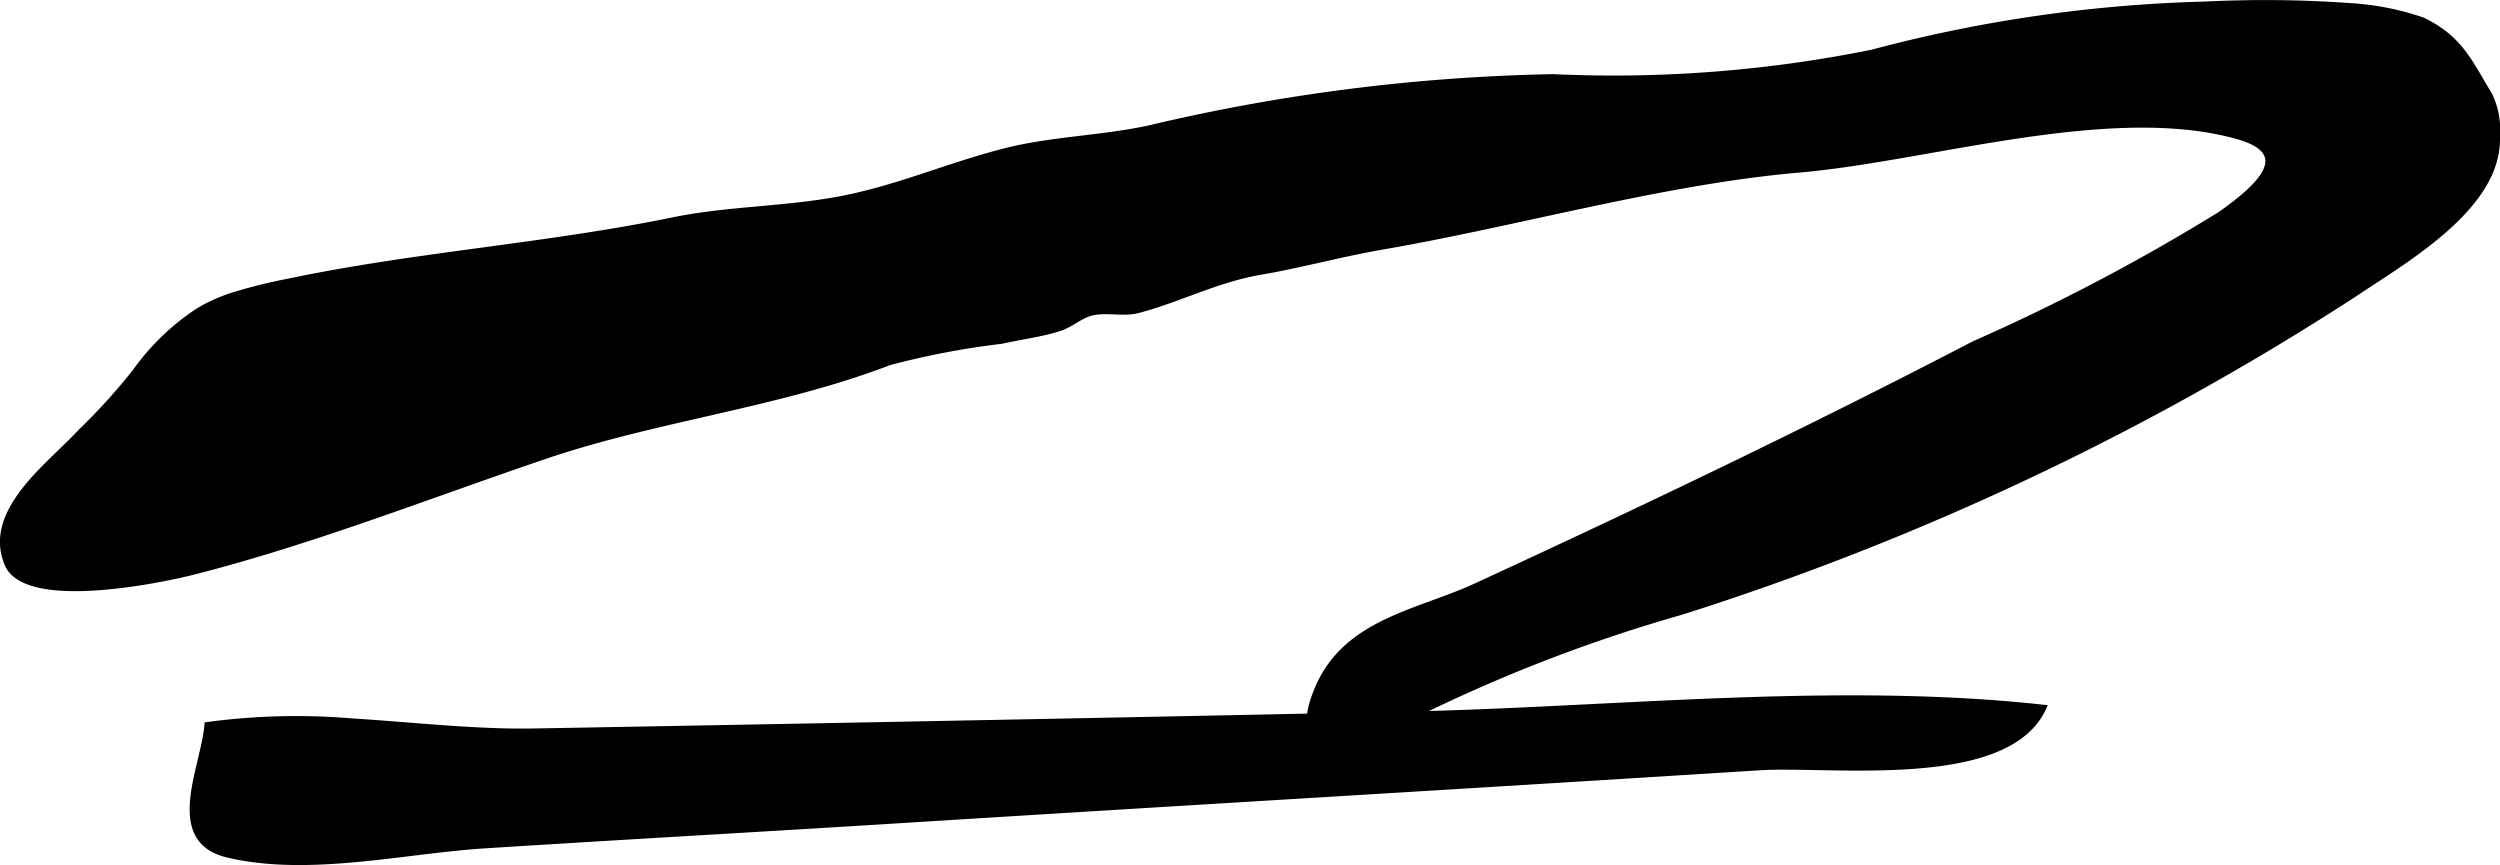 <?xml version="1.0" encoding="UTF-8"?>
<svg xmlns="http://www.w3.org/2000/svg"
     version="1.1"
     width="22.267mm"
     height="7.705mm"
     viewBox="0 0 63.12 21.841">
   <defs>
      <style type="text/css"><![CDATA[
      .a {
        stroke: #000;
        stroke-miterlimit: 10;
        stroke-width: 0.15px;
        fill-rule: evenodd;
      }
    ]]></style>
   </defs>
   <path class="a"
         d="M5.918,7.447a4.179,4.179,0,0,0-.919.41,6.006,6.006,0,0,0-1.584,1.531,15.424,15.424,0,0,1-1.378,1.519c-.753.825-2.414,1.994-1.847,3.333.473,1.113,3.869.405,4.696.194,3.022-.771,5.926-1.92,8.876-2.921,2.83-.96,5.916-1.3,8.686-2.366a20.357,20.357,0,0,1,2.843-.542c.482-.11.987-.168,1.458-.32.321-.103.533-.345.874-.405.39-.068.744.048,1.125-.054,1.056-.282,1.969-.775,3.093-.966.977-.166,2.038-.457,3.042-.63,3.436-.591,7.104-1.651,10.554-1.949,3.279-.284,7.845-1.745,11.059-.842,1.578.443.392,1.389-.432,1.974a51.187,51.187,0,0,1-6.229,3.276c-4.134,2.151-8.343,4.161-12.572,6.112-1.441.665-3.262.891-3.983,2.562-.806,1.863.828,1.572,1.948.929a39.617,39.617,0,0,1,7.205-2.839,70.128,70.128,0,0,0,16.969-8.005c1.31-.884,3.699-2.22,3.642-3.997a2.025,2.025,0,0,0-.194-1.054c-.507-.832-.73-1.413-1.674-1.879a6.854,6.854,0,0,0-1.856-.366A30.195,30.195,0,0,0,55.678.114a36.192,36.192,0,0,0-8.412,1.215,32.91,32.91,0,0,1-8.05.618,47.983,47.983,0,0,0-10.186,1.29c-1.199.262-2.458.278-3.643.578-1.5.38-2.796.977-4.334,1.244-1.355.235-2.721.228-4.07.505-3.193.655-6.494.875-9.654,1.537A13.59,13.59,0,0,0,5.918,7.447Z"/>
   <path class="a"
         d="M8.882,18.213a16.764,16.764,0,0,0-3.646.092c-.082,1.063-1.052,2.9.509,3.271,2.049.486,4.436-.101,6.501-.232,3.486-.221,6.974-.416,10.458-.634,7.243-.454,14.486-.88,21.725-1.337,1.784-.113,6.245.514,7.162-1.505-5.252-.576-10.852.064-16.123.173q-10.983.231-21.966.426C11.998,18.495,10.437,18.309,8.882,18.213Z"/>
</svg>

